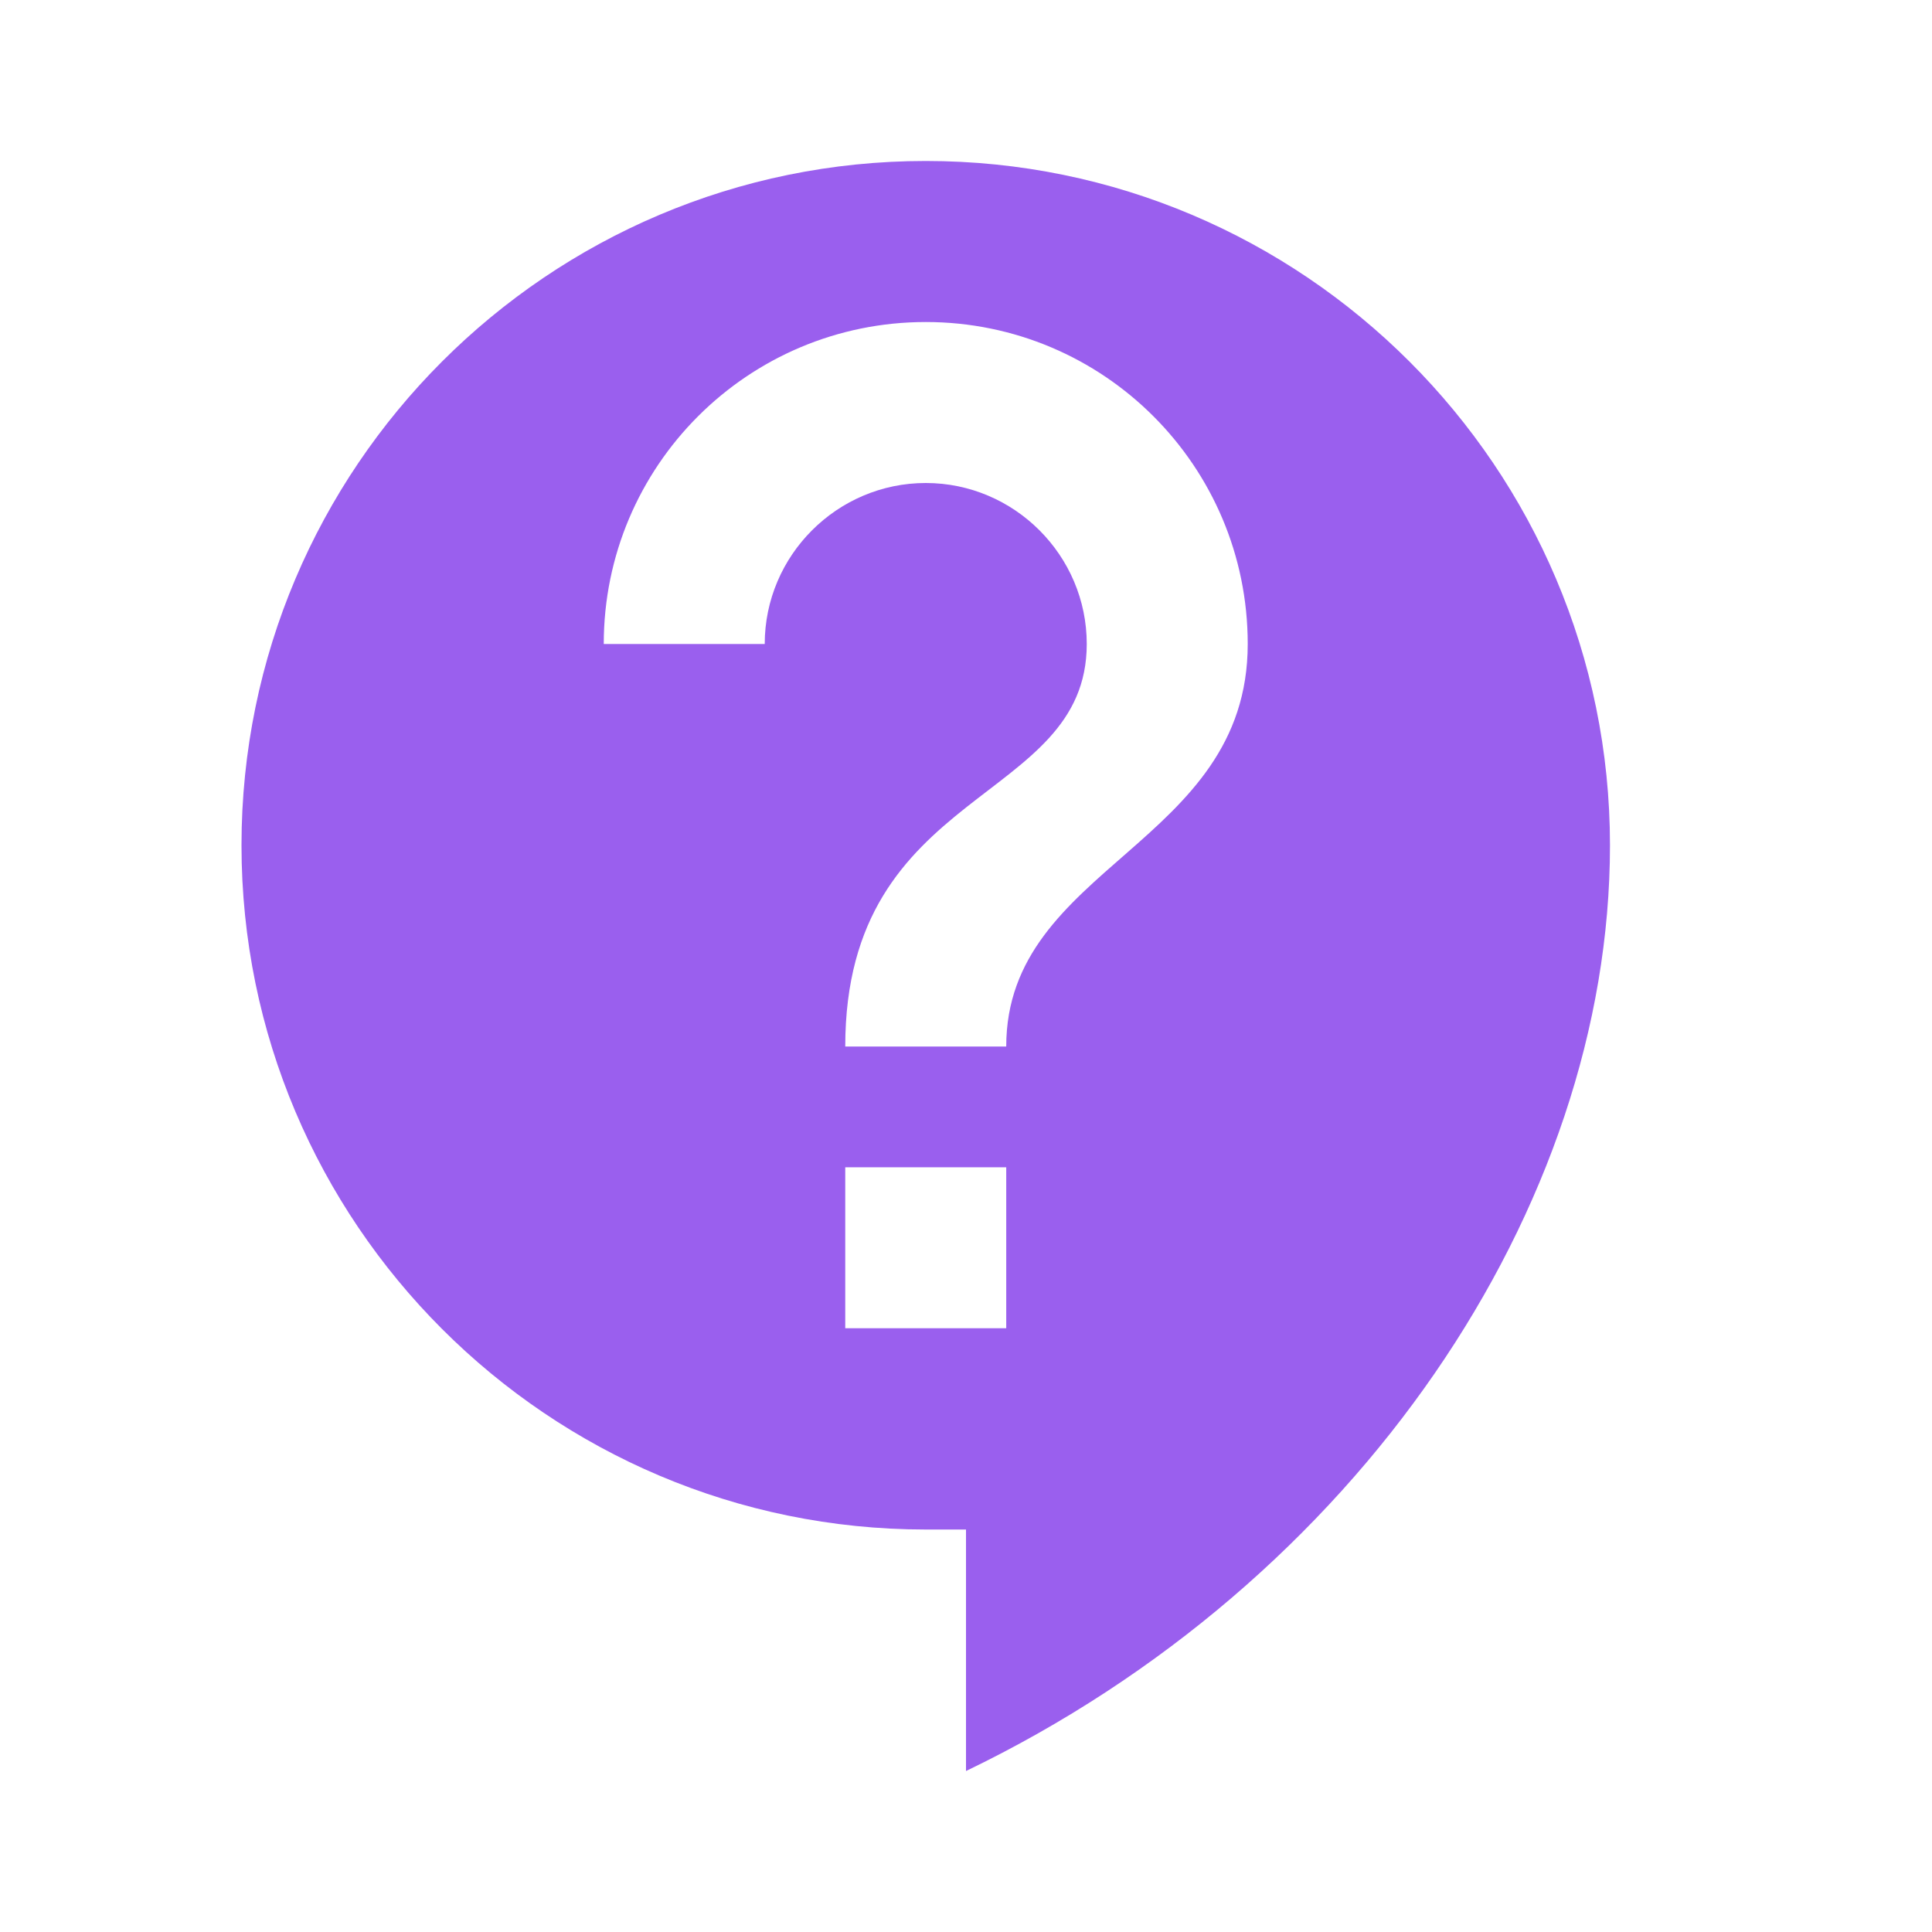 <svg width="28" height="28" viewBox="0 0 28 28" fill="none" xmlns="http://www.w3.org/2000/svg">
<g id="ic:baseline-contact-support">
<path id="Vector" d="M13.417 2.333C7.945 2.333 3.5 6.778 3.5 12.25C3.5 17.722 7.945 22.167 13.417 22.167H14V25.667C19.67 22.937 23.333 17.5 23.333 12.25C23.333 6.778 18.888 2.333 13.417 2.333ZM14.583 19.25H12.25V16.917H14.583V19.25ZM14.583 15.167H12.25C12.25 11.375 15.75 11.667 15.75 9.333C15.75 8.05 14.7 7 13.417 7C12.133 7 11.083 8.05 11.083 9.333H8.75C8.75 6.755 10.838 4.667 13.417 4.667C15.995 4.667 18.083 6.755 18.083 9.333C18.083 12.25 14.583 12.542 14.583 15.167Z" fill="#9A5FEE"/>
</g>
</svg>
